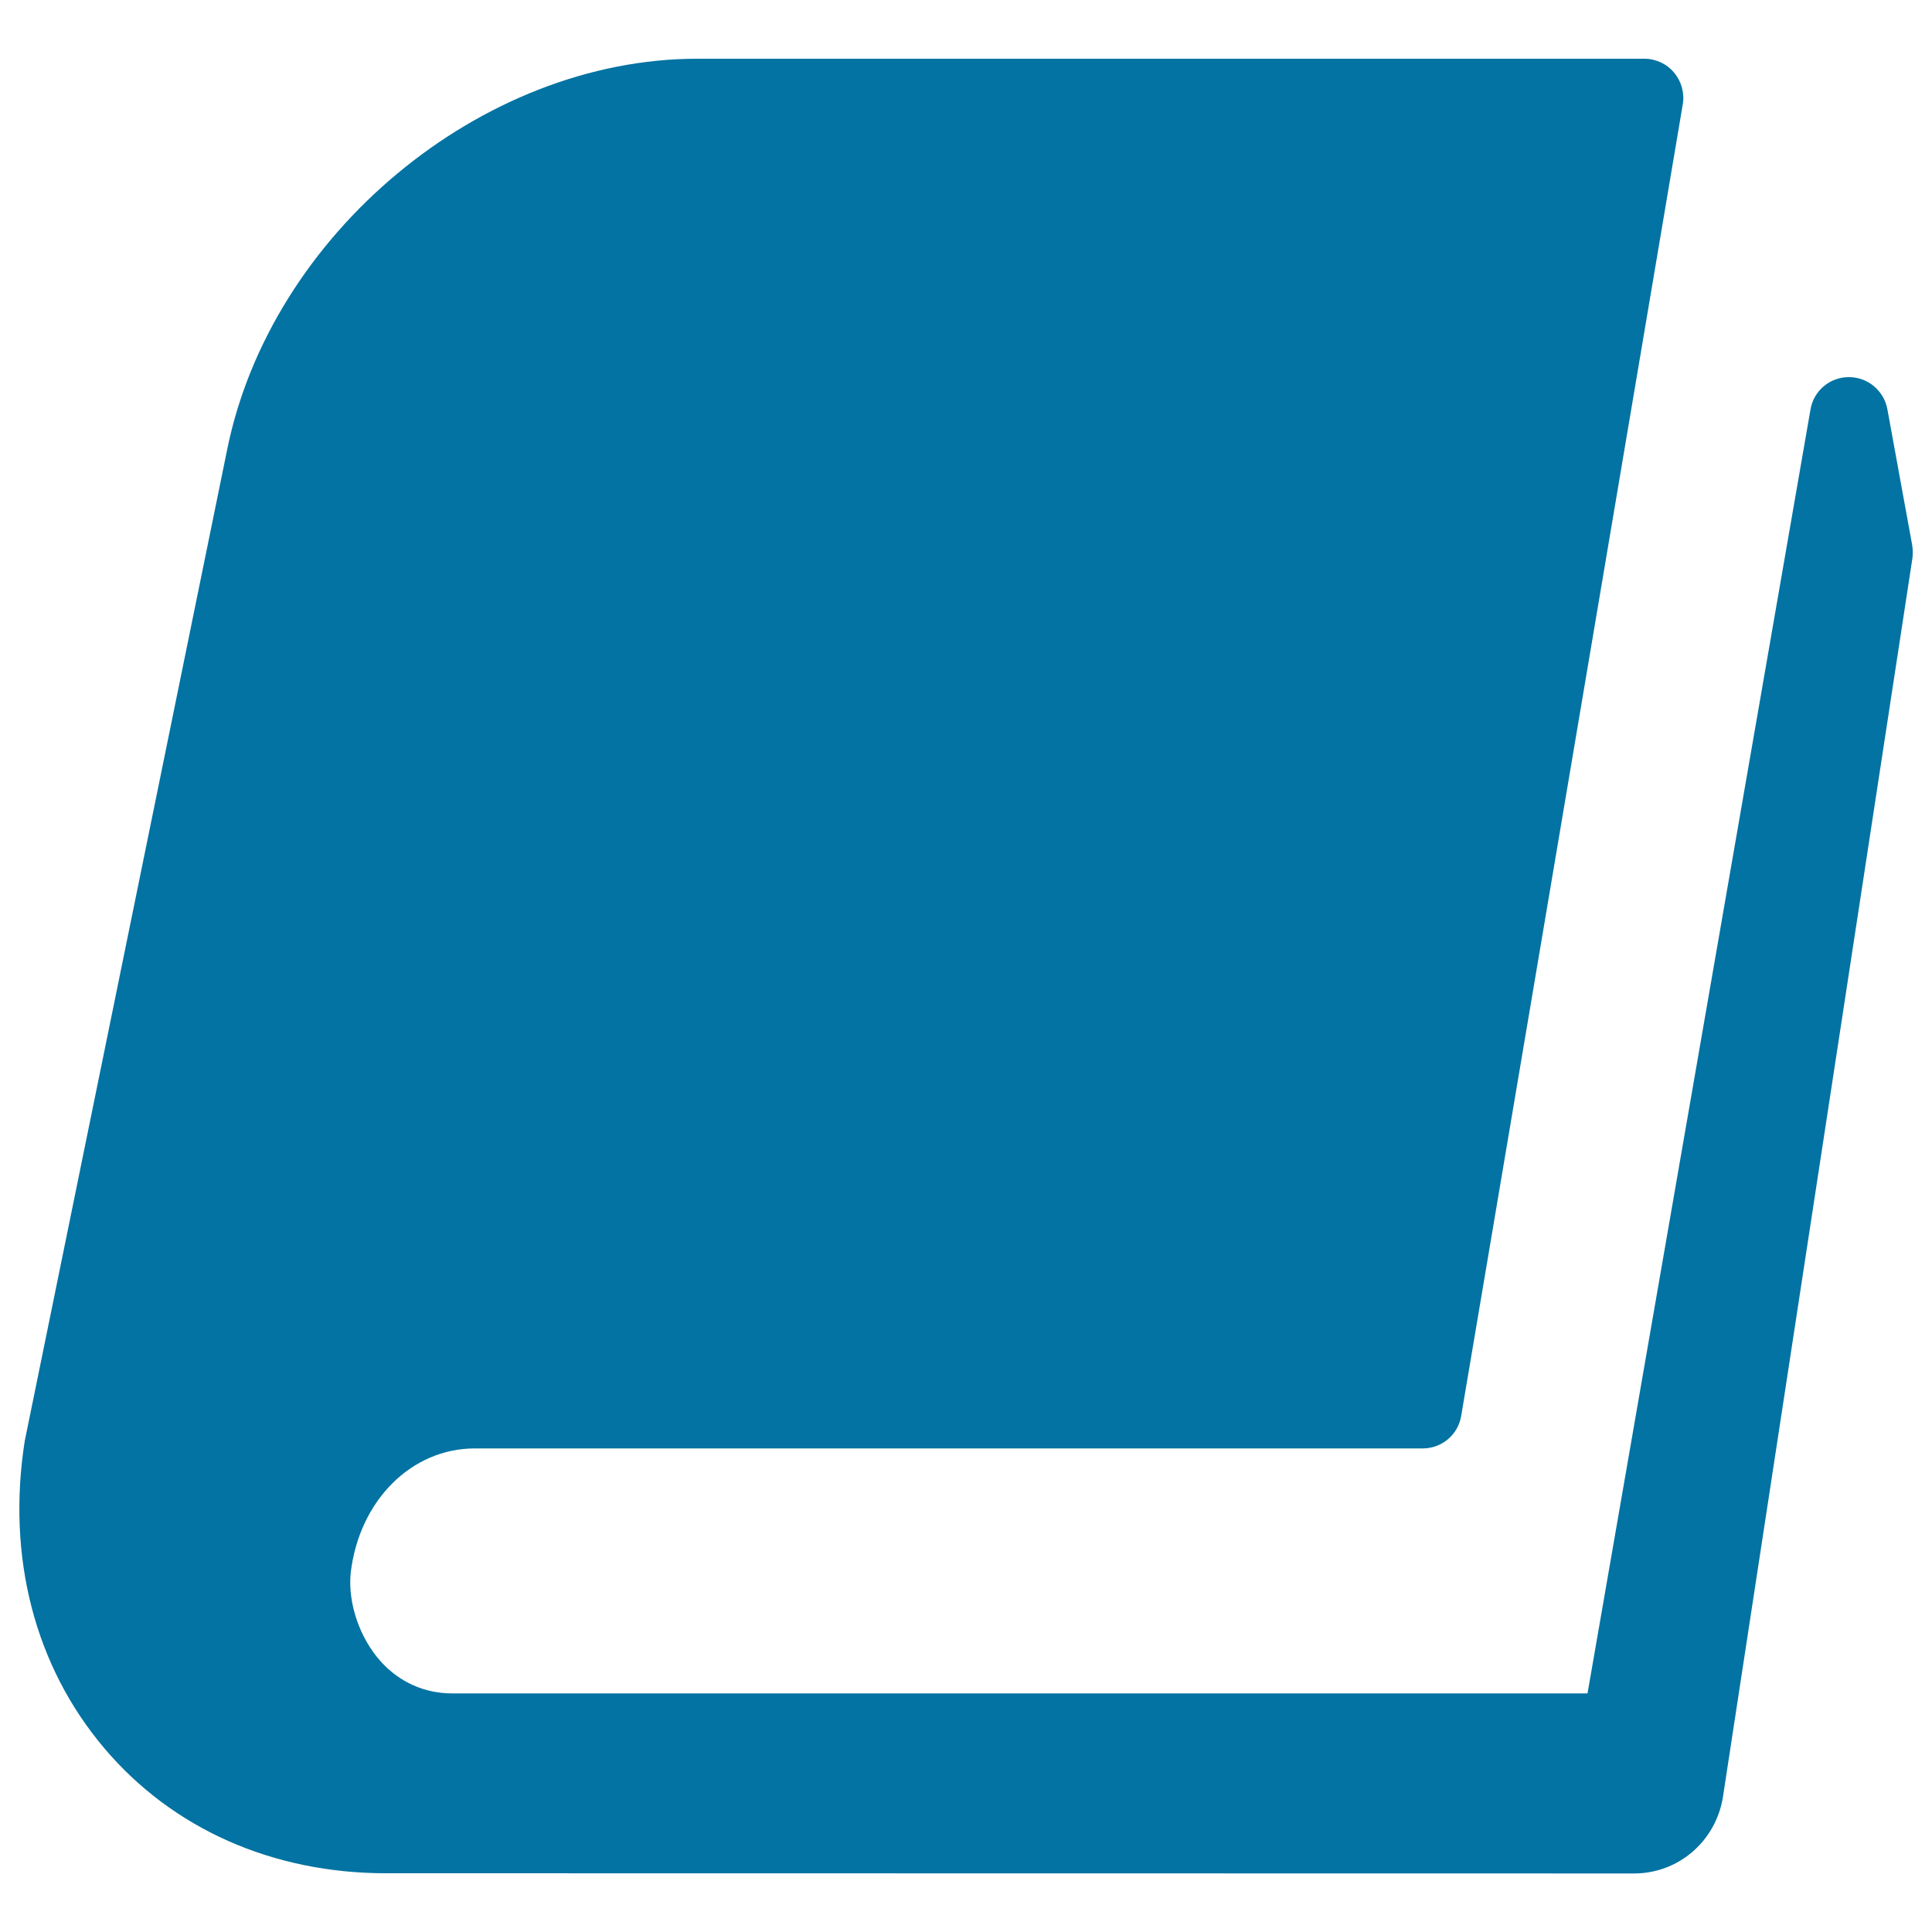 <svg xmlns="http://www.w3.org/2000/svg" viewBox="0 0 1000 1000" style="fill:#0273a2">
<title>Book SVG icon</title>
<g><path d="M989.7,281.9l-12.8-70.1c-1.8-9.6-10.1-16.6-19.9-16.6c0,0-0.1,0-0.1,0c-9.8,0-18.2,7.1-19.8,16.8L821.7,876.5l-587.8,0c-14.1,0-27.1-5.8-36.7-16.4c-11-12.1-17.2-30.3-15.7-45.8c4.3-37.4,31.3-64.6,64.3-64.6h490.6c9.9,0,18.3-7.1,19.9-16.8L871,54c1-5.9-0.7-11.9-4.5-16.4c-3.8-4.6-9.5-7.2-15.4-7.2H360.9c-111.8,0-221,90.9-243.4,202.7L12.8,745.9c-9.4,60,5.2,116.5,41.2,159c35.3,41.7,87.1,64.7,145.9,64.7l9.4,0c0.2,0,0.4,0,0.6,0c31.3,0,629.6,0.1,635.9,0.1c22.6,0,41.9-16.2,45.9-39l98.2-642C990.1,286.4,990.1,284.1,989.7,281.9z"/></g>
</svg>